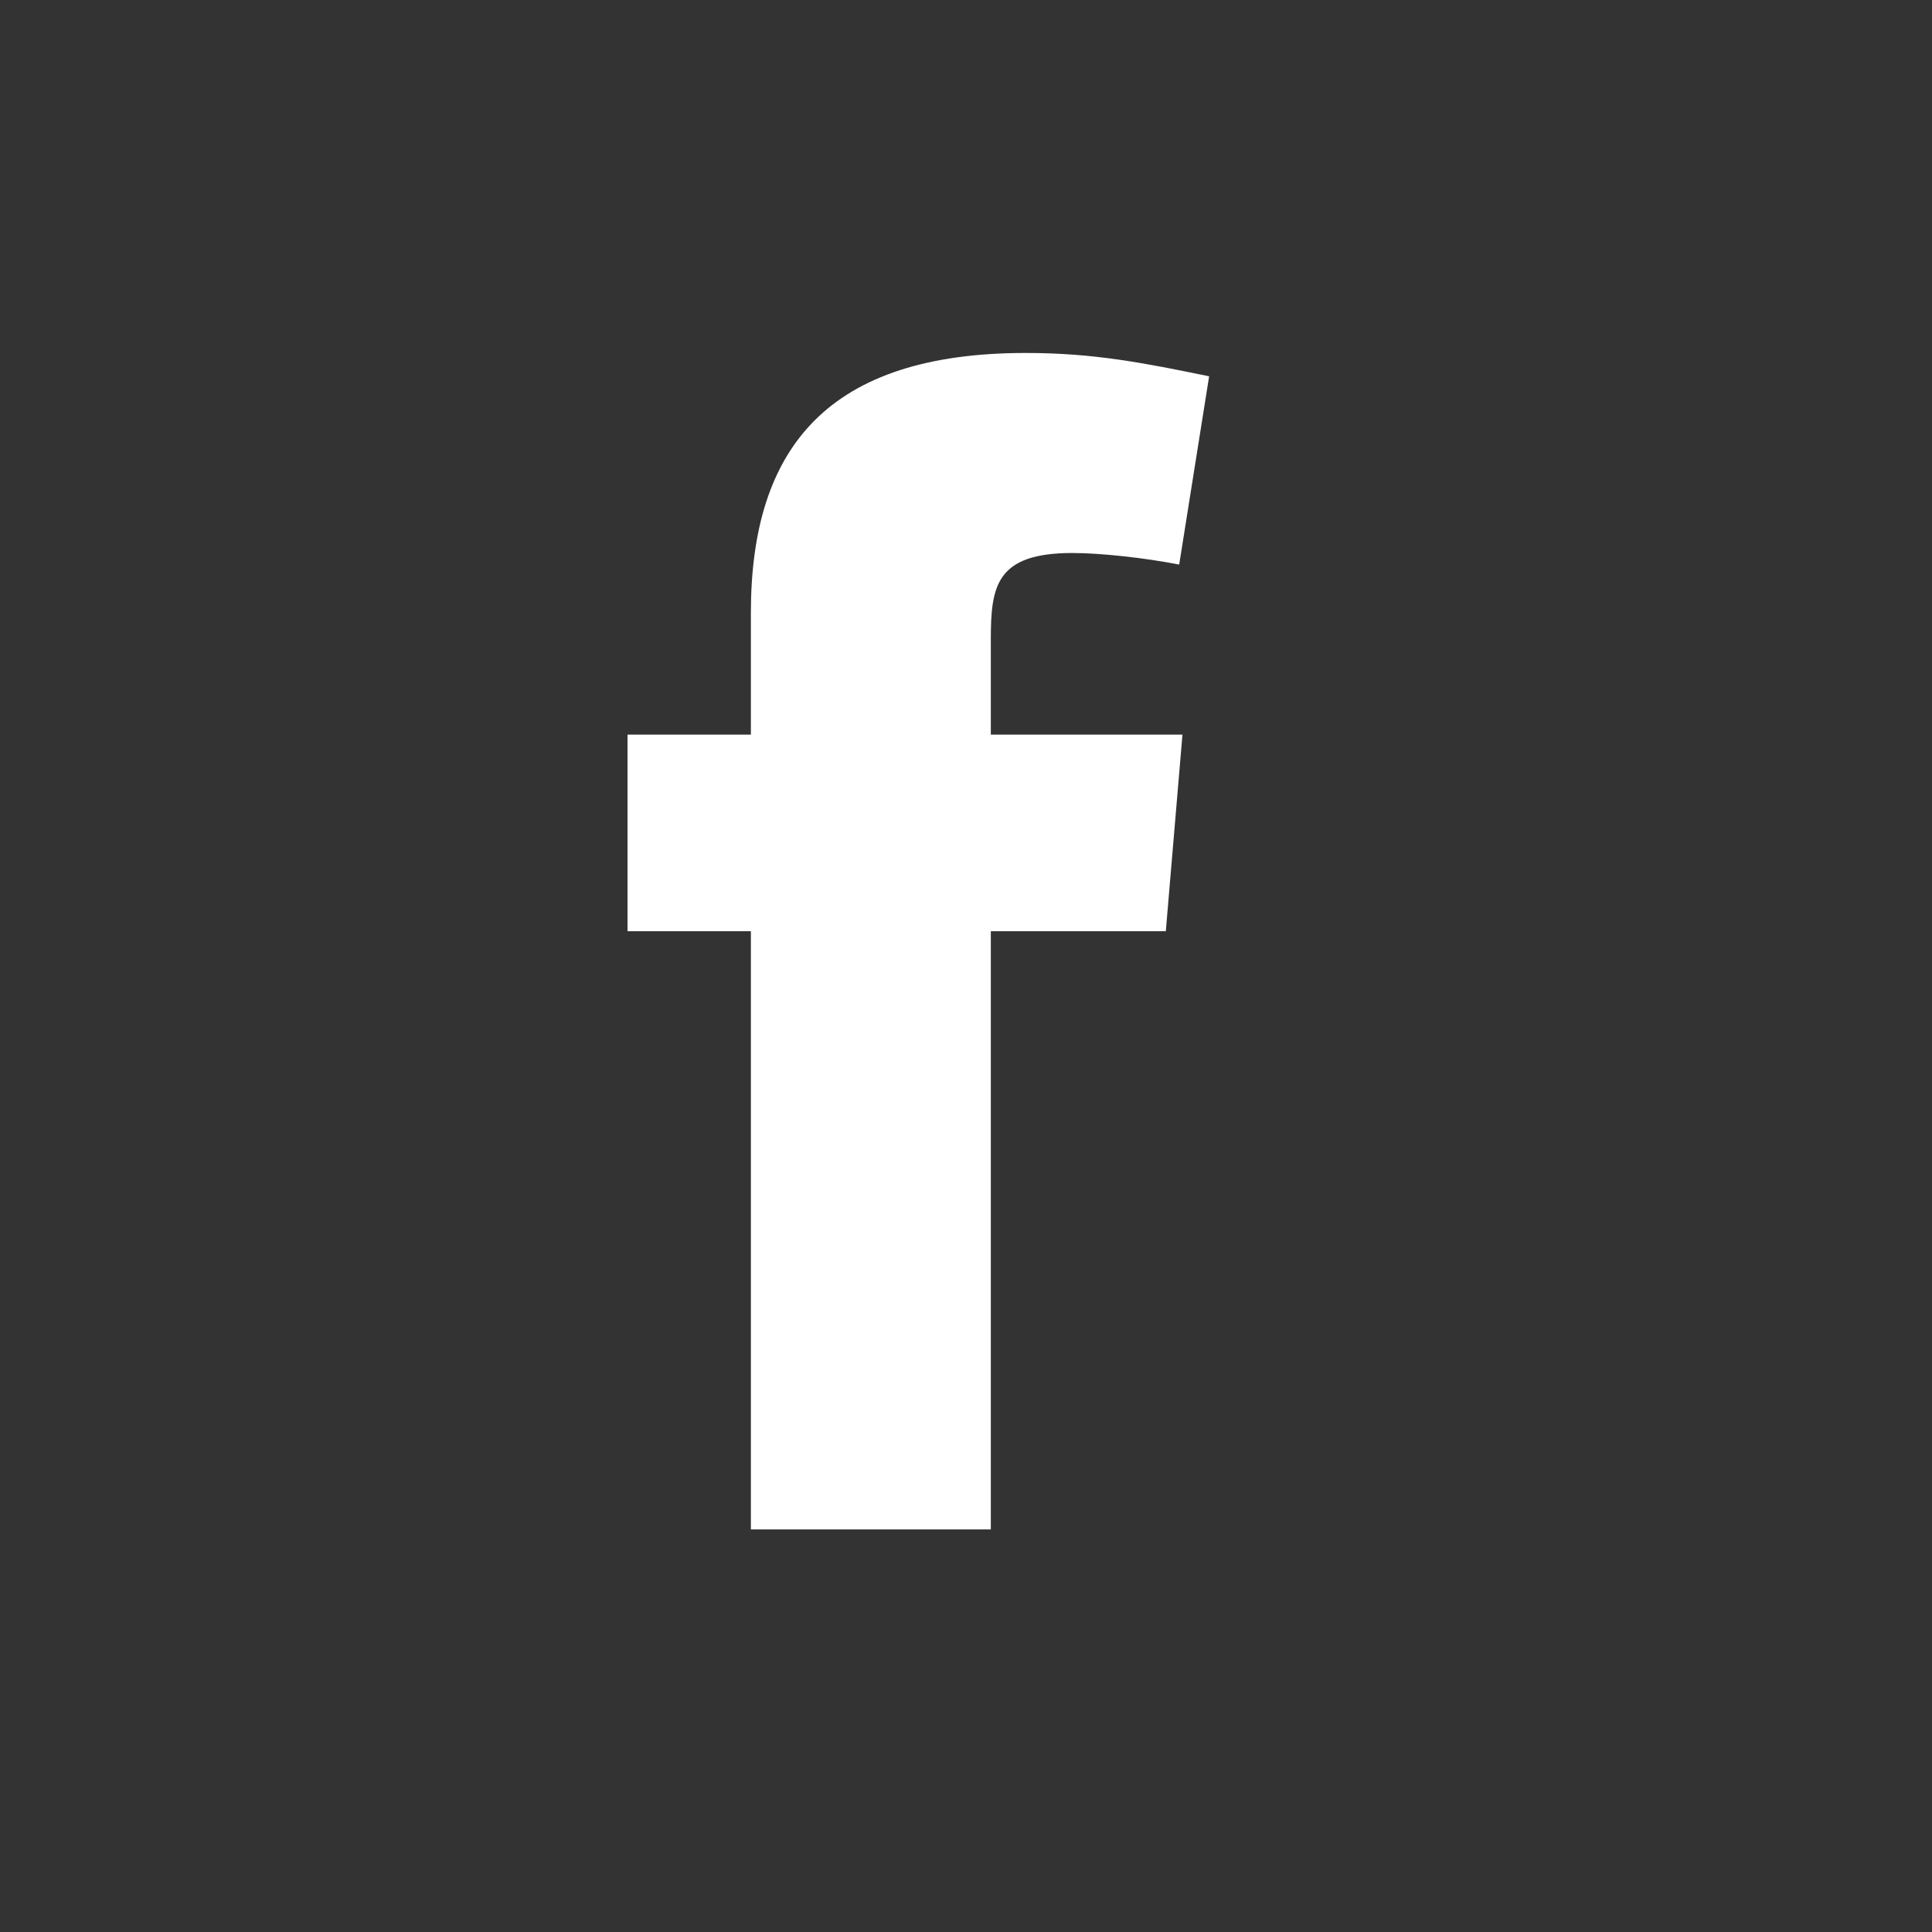<svg width="26" height="26" viewBox="0 0 26 26" fill="none" xmlns="http://www.w3.org/2000/svg">
<rect x="0" y="0" width="26" height="26" fill="#333333" stroke="none"/>
<path fill-rule="evenodd" clip-rule="evenodd" d="M15.869 7.598C15.42 7.509 14.814 7.442 14.433 7.442C13.401 7.442 13.334 7.89 13.334 8.608V9.886H15.913L15.689 12.532H13.334V20.582H10.105V12.532H8.445V9.886H10.105V8.248C10.105 6.006 11.159 4.75 13.805 4.75C14.724 4.75 15.397 4.885 16.272 5.064L15.869 7.598Z" fill="white"/>
</svg>
